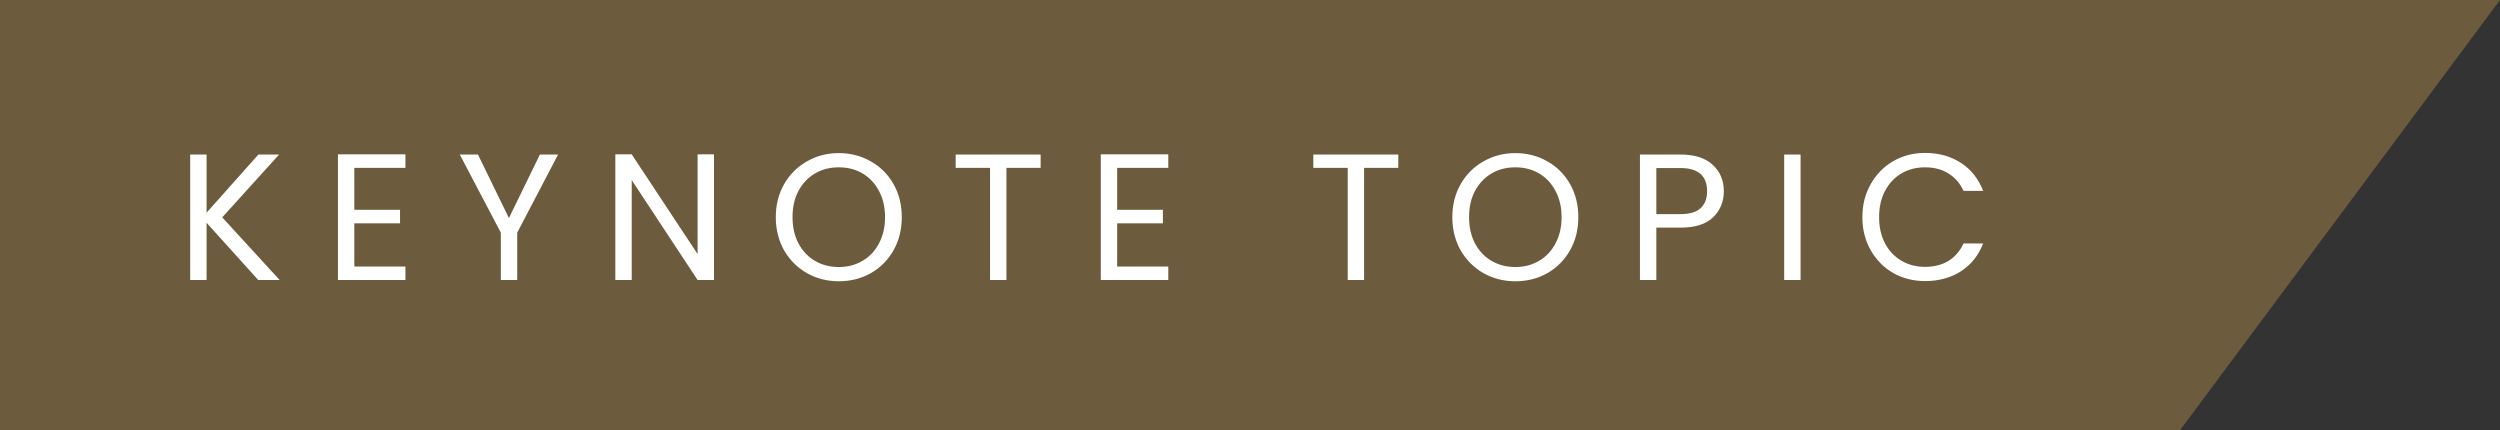 <svg width="250" height="43" viewBox="0 0 250 43" fill="none" xmlns="http://www.w3.org/2000/svg">
<rect x="0" y="0" width="250" height="43" fill="#333333" stroke="none"/>
<path d="M218.016 43L250 0H0V43H218.016Z" fill="#D2A64F" fill-opacity="0.36"/>
<path d="M25.823 28L20.657 22.276V28H19.019V15.454H20.657V21.268L25.841 15.454H27.911L22.223 21.736L27.965 28H25.823ZM35.432 16.786V20.98H40.004V22.33H35.432V26.65H40.544V28H33.794V15.436H40.544V16.786H35.432ZM55.807 15.454L51.721 23.266V28H50.083V23.266L45.979 15.454H47.797L50.893 21.808L53.989 15.454H55.807ZM71.398 28H69.76L63.172 18.01V28H61.534V15.436H63.172L69.76 25.408V15.436H71.398V28ZM83.879 28.126C82.715 28.126 81.653 27.856 80.693 27.316C79.733 26.764 78.971 26.002 78.407 25.03C77.855 24.046 77.579 22.942 77.579 21.718C77.579 20.494 77.855 19.396 78.407 18.424C78.971 17.44 79.733 16.678 80.693 16.138C81.653 15.586 82.715 15.31 83.879 15.31C85.055 15.31 86.123 15.586 87.083 16.138C88.043 16.678 88.799 17.434 89.351 18.406C89.903 19.378 90.179 20.482 90.179 21.718C90.179 22.954 89.903 24.058 89.351 25.03C88.799 26.002 88.043 26.764 87.083 27.316C86.123 27.856 85.055 28.126 83.879 28.126ZM83.879 26.704C84.755 26.704 85.541 26.5 86.237 26.092C86.945 25.684 87.497 25.102 87.893 24.346C88.301 23.59 88.505 22.714 88.505 21.718C88.505 20.71 88.301 19.834 87.893 19.09C87.497 18.334 86.951 17.752 86.255 17.344C85.559 16.936 84.767 16.732 83.879 16.732C82.991 16.732 82.199 16.936 81.503 17.344C80.807 17.752 80.255 18.334 79.847 19.09C79.451 19.834 79.253 20.71 79.253 21.718C79.253 22.714 79.451 23.59 79.847 24.346C80.255 25.102 80.807 25.684 81.503 26.092C82.211 26.5 83.003 26.704 83.879 26.704ZM104.063 15.454V16.786H100.643V28H99.005V16.786H95.567V15.454H104.063ZM111.717 16.786V20.98H116.289V22.33H111.717V26.65H116.829V28H110.079V15.436H116.829V16.786H111.717ZM139.829 15.454V16.786H136.409V28H134.771V16.786H131.333V15.454H139.829ZM151.533 28.126C150.369 28.126 149.307 27.856 148.347 27.316C147.387 26.764 146.625 26.002 146.061 25.03C145.509 24.046 145.233 22.942 145.233 21.718C145.233 20.494 145.509 19.396 146.061 18.424C146.625 17.44 147.387 16.678 148.347 16.138C149.307 15.586 150.369 15.31 151.533 15.31C152.709 15.31 153.777 15.586 154.737 16.138C155.697 16.678 156.453 17.434 157.005 18.406C157.557 19.378 157.833 20.482 157.833 21.718C157.833 22.954 157.557 24.058 157.005 25.03C156.453 26.002 155.697 26.764 154.737 27.316C153.777 27.856 152.709 28.126 151.533 28.126ZM151.533 26.704C152.409 26.704 153.195 26.5 153.891 26.092C154.599 25.684 155.151 25.102 155.547 24.346C155.955 23.59 156.159 22.714 156.159 21.718C156.159 20.71 155.955 19.834 155.547 19.09C155.151 18.334 154.605 17.752 153.909 17.344C153.213 16.936 152.421 16.732 151.533 16.732C150.645 16.732 149.853 16.936 149.157 17.344C148.461 17.752 147.909 18.334 147.501 19.09C147.105 19.834 146.907 20.71 146.907 21.718C146.907 22.714 147.105 23.59 147.501 24.346C147.909 25.102 148.461 25.684 149.157 26.092C149.865 26.5 150.657 26.704 151.533 26.704ZM172.383 19.126C172.383 20.17 172.023 21.04 171.303 21.736C170.595 22.42 169.509 22.762 168.045 22.762H165.633V28H163.995V15.454H168.045C169.461 15.454 170.535 15.796 171.267 16.48C172.011 17.164 172.383 18.046 172.383 19.126ZM168.045 21.412C168.957 21.412 169.629 21.214 170.061 20.818C170.493 20.422 170.709 19.858 170.709 19.126C170.709 17.578 169.821 16.804 168.045 16.804H165.633V21.412H168.045ZM180.057 15.454V28H178.419V15.454H180.057ZM186.237 21.718C186.237 20.494 186.513 19.396 187.065 18.424C187.617 17.44 188.367 16.672 189.315 16.12C190.275 15.568 191.337 15.292 192.501 15.292C193.869 15.292 195.063 15.622 196.083 16.282C197.103 16.942 197.847 17.878 198.315 19.09H196.353C196.005 18.334 195.501 17.752 194.841 17.344C194.193 16.936 193.413 16.732 192.501 16.732C191.625 16.732 190.839 16.936 190.143 17.344C189.447 17.752 188.901 18.334 188.505 19.09C188.109 19.834 187.911 20.71 187.911 21.718C187.911 22.714 188.109 23.59 188.505 24.346C188.901 25.09 189.447 25.666 190.143 26.074C190.839 26.482 191.625 26.686 192.501 26.686C193.413 26.686 194.193 26.488 194.841 26.092C195.501 25.684 196.005 25.102 196.353 24.346H198.315C197.847 25.546 197.103 26.476 196.083 27.136C195.063 27.784 193.869 28.108 192.501 28.108C191.337 28.108 190.275 27.838 189.315 27.298C188.367 26.746 187.617 25.984 187.065 25.012C186.513 24.04 186.237 22.942 186.237 21.718Z" fill="white"/>
</svg>
